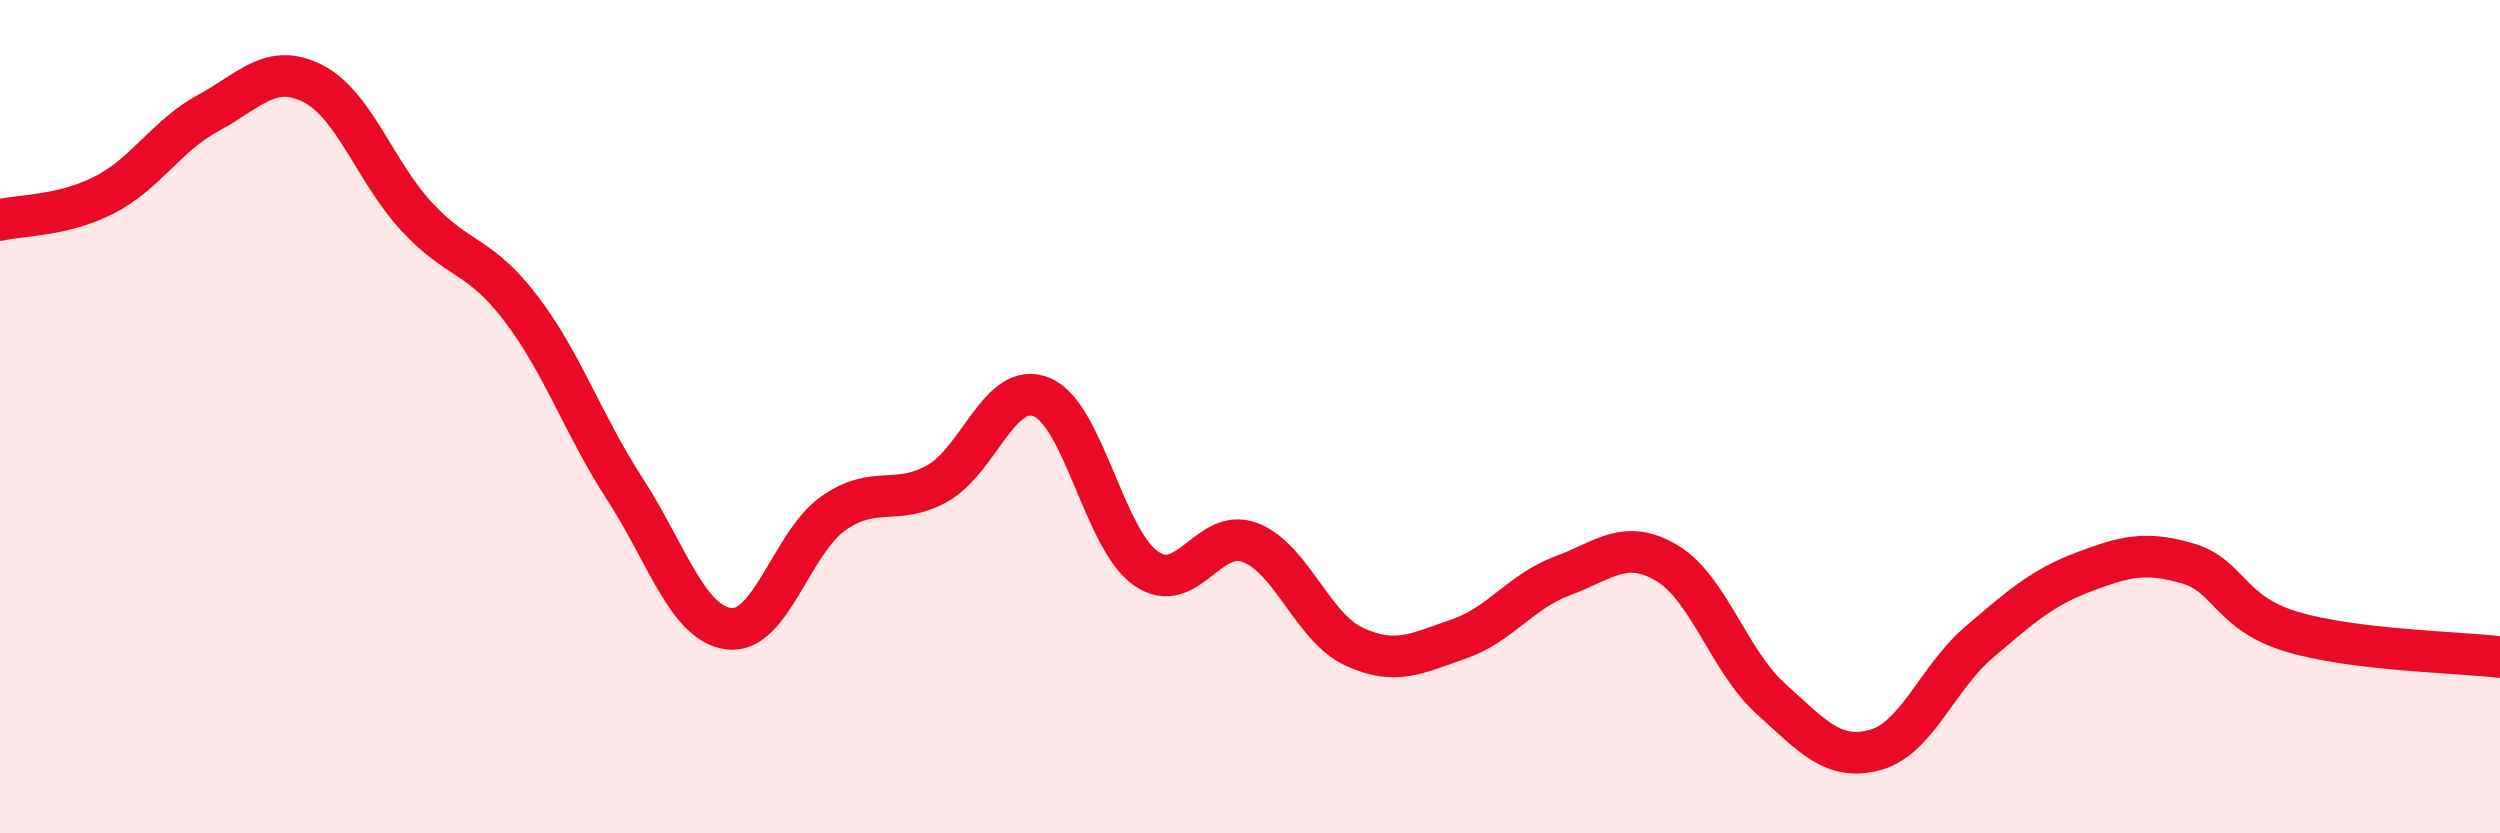 
    <svg width="60" height="20" viewBox="0 0 60 20" xmlns="http://www.w3.org/2000/svg">
      <path
        d="M 0,5.28 C 0.5,5.16 1.5,5.19 2.5,4.68 C 3.5,4.17 4,3.25 5,2.71 C 6,2.17 6.5,1.5 7.5,2 C 8.5,2.5 9,4.12 10,5.2 C 11,6.28 11.5,6.09 12.5,7.4 C 13.5,8.71 14,10.2 15,11.74 C 16,13.28 16.5,14.97 17.5,15.09 C 18.5,15.21 19,13.02 20,12.32 C 21,11.62 21.5,12.16 22.5,11.6 C 23.5,11.04 24,9.12 25,9.53 C 26,9.94 26.5,12.94 27.5,13.64 C 28.5,14.34 29,12.64 30,13.02 C 31,13.4 31.5,15.06 32.5,15.52 C 33.5,15.98 34,15.68 35,15.34 C 36,15 36.5,14.19 37.5,13.82 C 38.5,13.45 39,12.92 40,13.51 C 41,14.1 41.5,15.87 42.5,16.77 C 43.5,17.67 44,18.27 45,18 C 46,17.73 46.5,16.26 47.5,15.41 C 48.5,14.56 49,14.11 50,13.73 C 51,13.35 51.5,13.23 52.5,13.52 C 53.5,13.81 53.5,14.71 55,15.16 C 56.5,15.61 59,15.65 60,15.77L60 20L0 20Z"
        fill="#EB0A25"
        opacity="0.1"
        stroke-linecap="round"
        stroke-linejoin="round"
      />
      <path
        d="M 0,5.28 C 0.5,5.16 1.5,5.19 2.5,4.68 C 3.5,4.17 4,3.25 5,2.71 C 6,2.17 6.5,1.5 7.5,2 C 8.5,2.5 9,4.12 10,5.2 C 11,6.28 11.5,6.09 12.5,7.4 C 13.5,8.71 14,10.2 15,11.74 C 16,13.28 16.5,14.97 17.5,15.09 C 18.5,15.21 19,13.02 20,12.32 C 21,11.62 21.5,12.16 22.5,11.6 C 23.5,11.04 24,9.12 25,9.53 C 26,9.94 26.5,12.94 27.5,13.64 C 28.5,14.34 29,12.64 30,13.02 C 31,13.4 31.5,15.06 32.5,15.52 C 33.5,15.98 34,15.68 35,15.34 C 36,15 36.5,14.19 37.5,13.82 C 38.5,13.45 39,12.92 40,13.51 C 41,14.1 41.5,15.87 42.5,16.77 C 43.5,17.67 44,18.27 45,18 C 46,17.73 46.5,16.26 47.5,15.41 C 48.5,14.56 49,14.11 50,13.73 C 51,13.35 51.5,13.23 52.5,13.52 C 53.5,13.81 53.5,14.71 55,15.16 C 56.5,15.61 59,15.65 60,15.77"
        stroke="#EB0A25"
        stroke-width="1"
        fill="none"
        stroke-linecap="round"
        stroke-linejoin="round"
      />
    </svg>
  